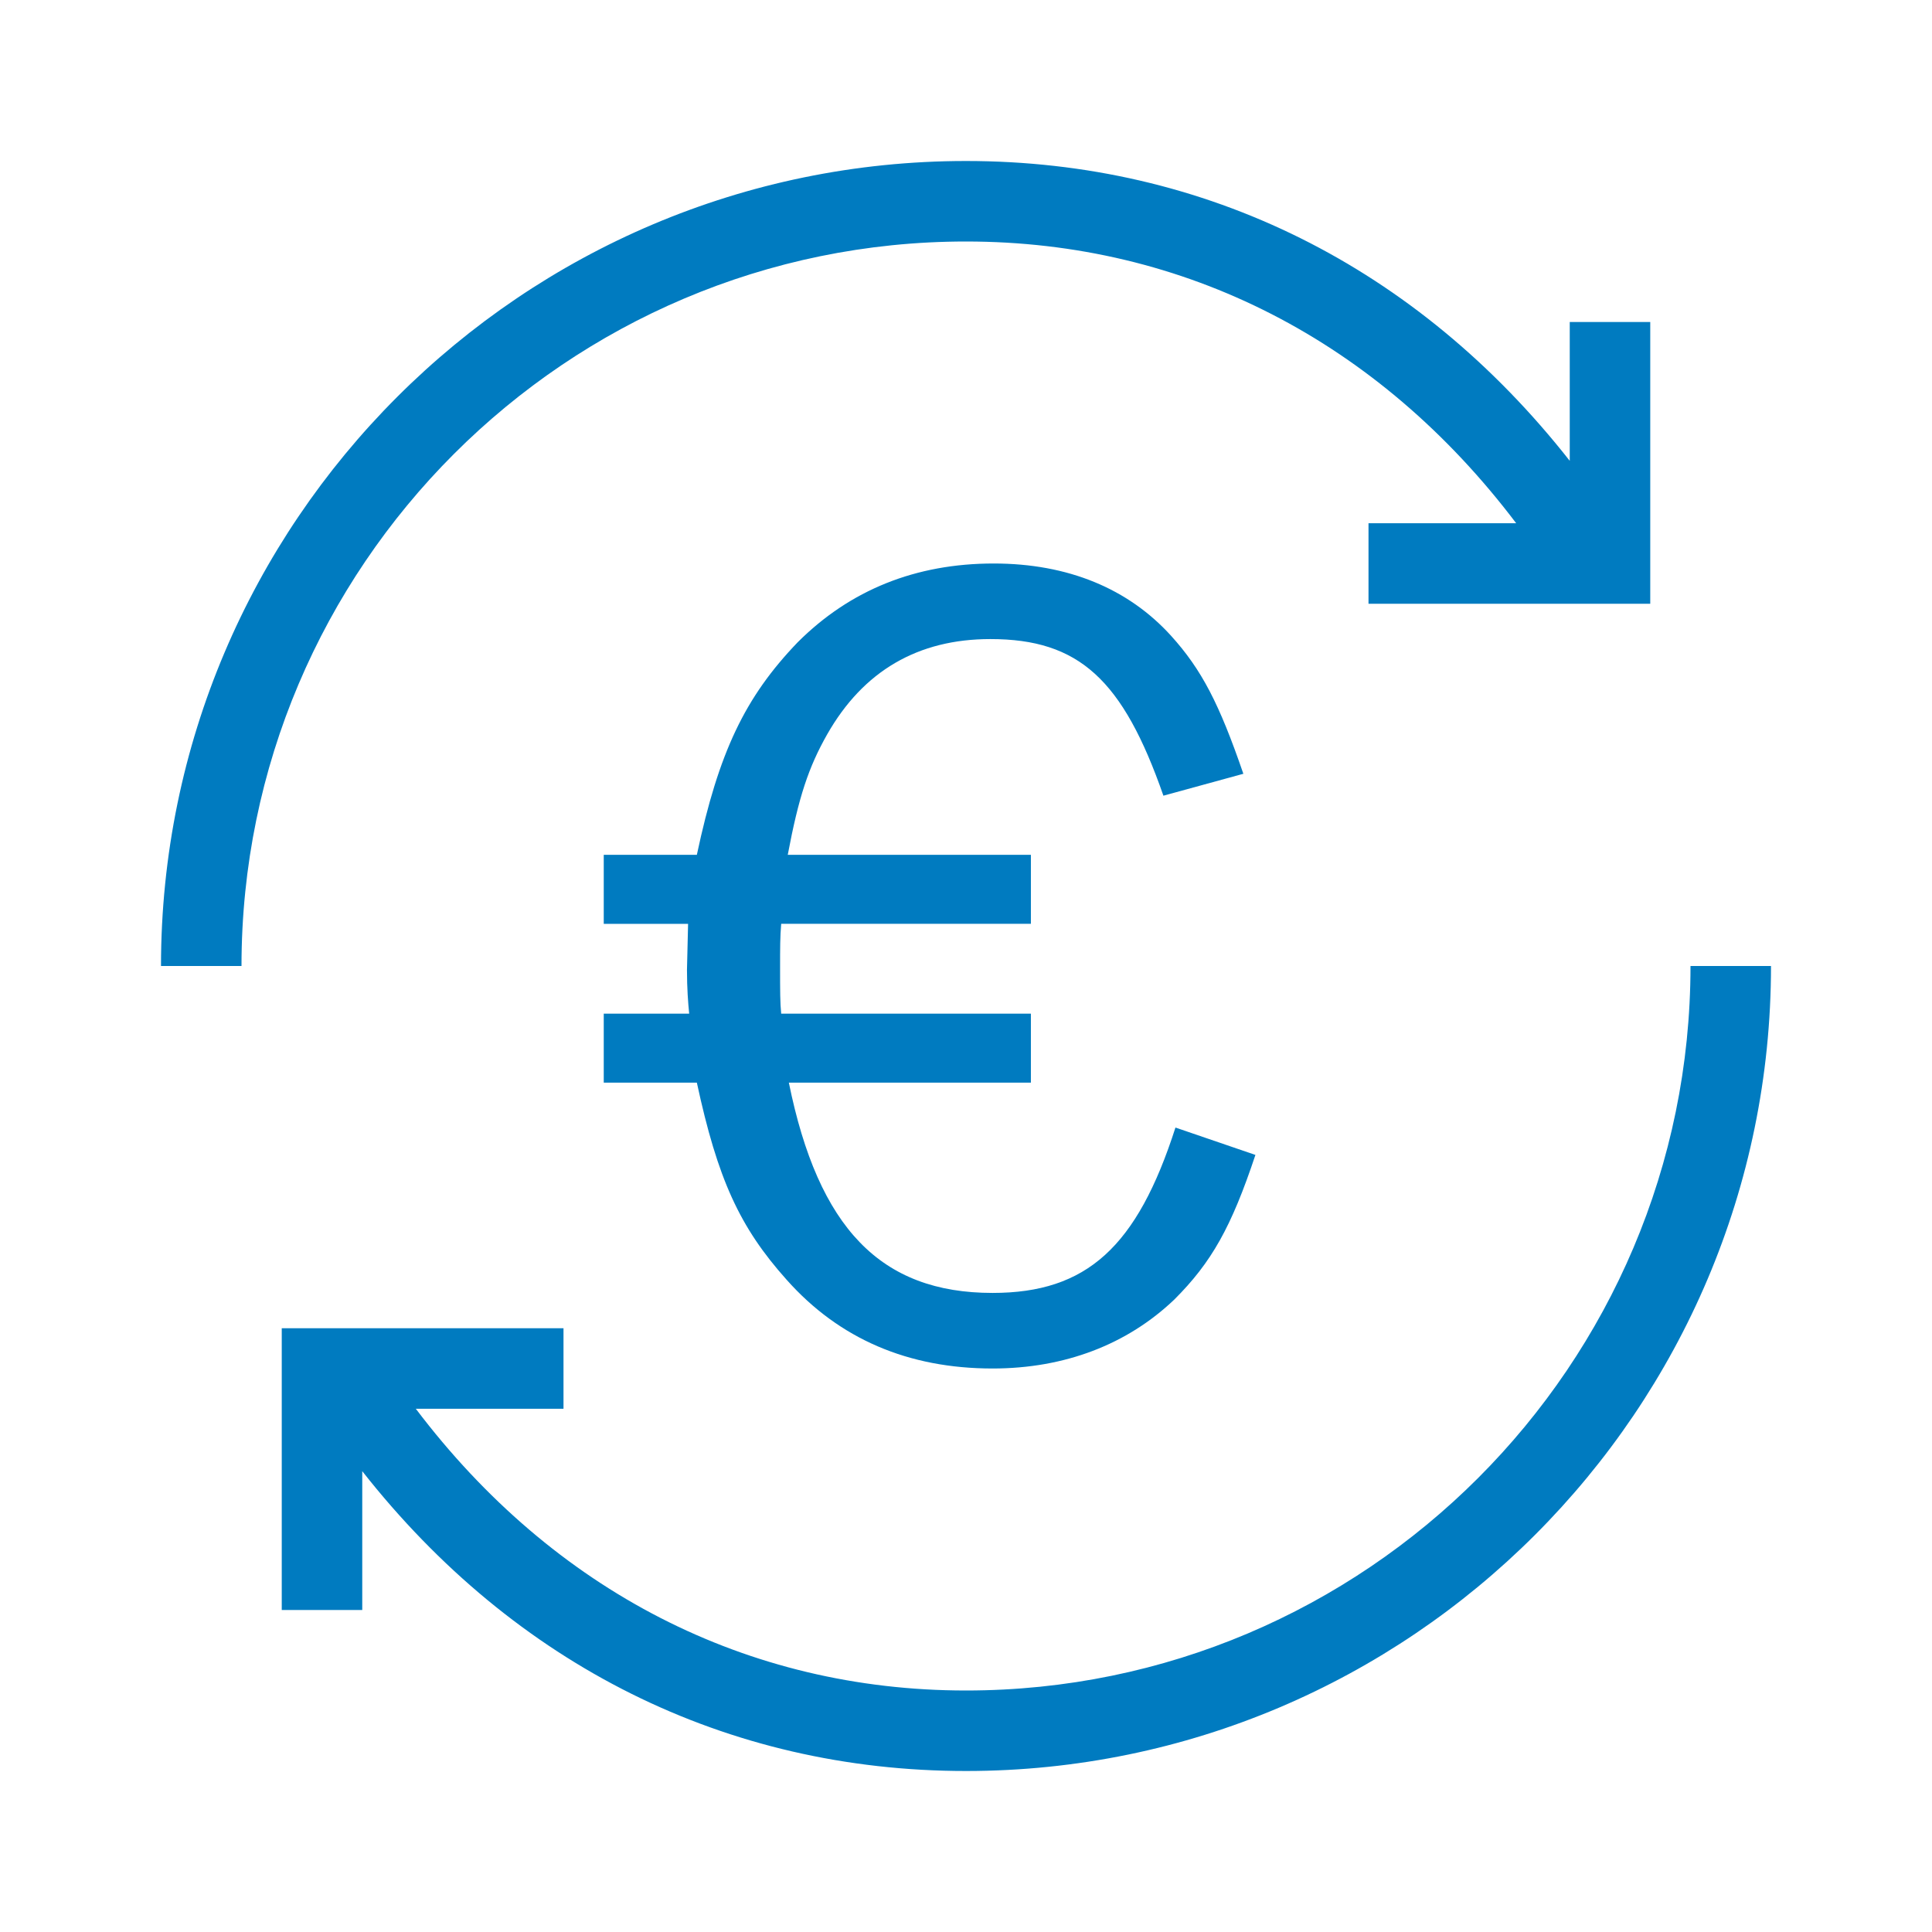<?xml version="1.0" encoding="UTF-8"?>
<svg xmlns="http://www.w3.org/2000/svg" viewBox="0 0 192 192"><path d="M164 32v28h-28v-8h14.677C136.989 33.902 117.754 24 96 24c-39.701 0-72 32.299-72 72h-8c0-44.112 35.888-80 80-80 23.794 0 44.85 10.522 60 29.797V32h8zm4 64c0 39.701-32.299 72-72 72-21.754 0-40.99-9.902-54.677-28H56v-8H28v28h8v-13.797C51.15 165.478 72.206 176 96 176c44.112 0 80-35.888 80-80h-8zm-89.823 31.184C83.4 133.06 90.259 136 98.64 136c7.183 0 13.387-2.395 18.067-6.857 3.701-3.701 5.66-7.184 8.055-14.368l-7.946-2.72c-3.81 11.863-8.816 16.435-18.176 16.435-11.103 0-17.307-6.422-20.245-20.898h24.054v-6.857H77.633c-.109-1.089-.109-2.286-.109-4.572 0-1.959 0-3.048.109-4.354h24.816v-6.856H78.286c1.088-5.77 2.068-8.708 3.918-11.973 3.592-6.313 9.034-9.47 16.218-9.47 8.816 0 13.17 4.028 17.197 15.565l7.945-2.177c-2.394-6.966-4.136-10.34-7.183-13.714C112.136 58.504 106.149 56 98.748 56c-7.728 0-14.258 2.612-19.483 7.837-5.224 5.442-7.836 10.884-10.013 21.116H60v6.857h8.381l-.11 4.57c0 1.851.11 3.266.219 4.355H60v6.857h9.252c2.068 9.578 4.245 14.367 8.925 19.592z" style="fill: #007bc0;"/></svg>
